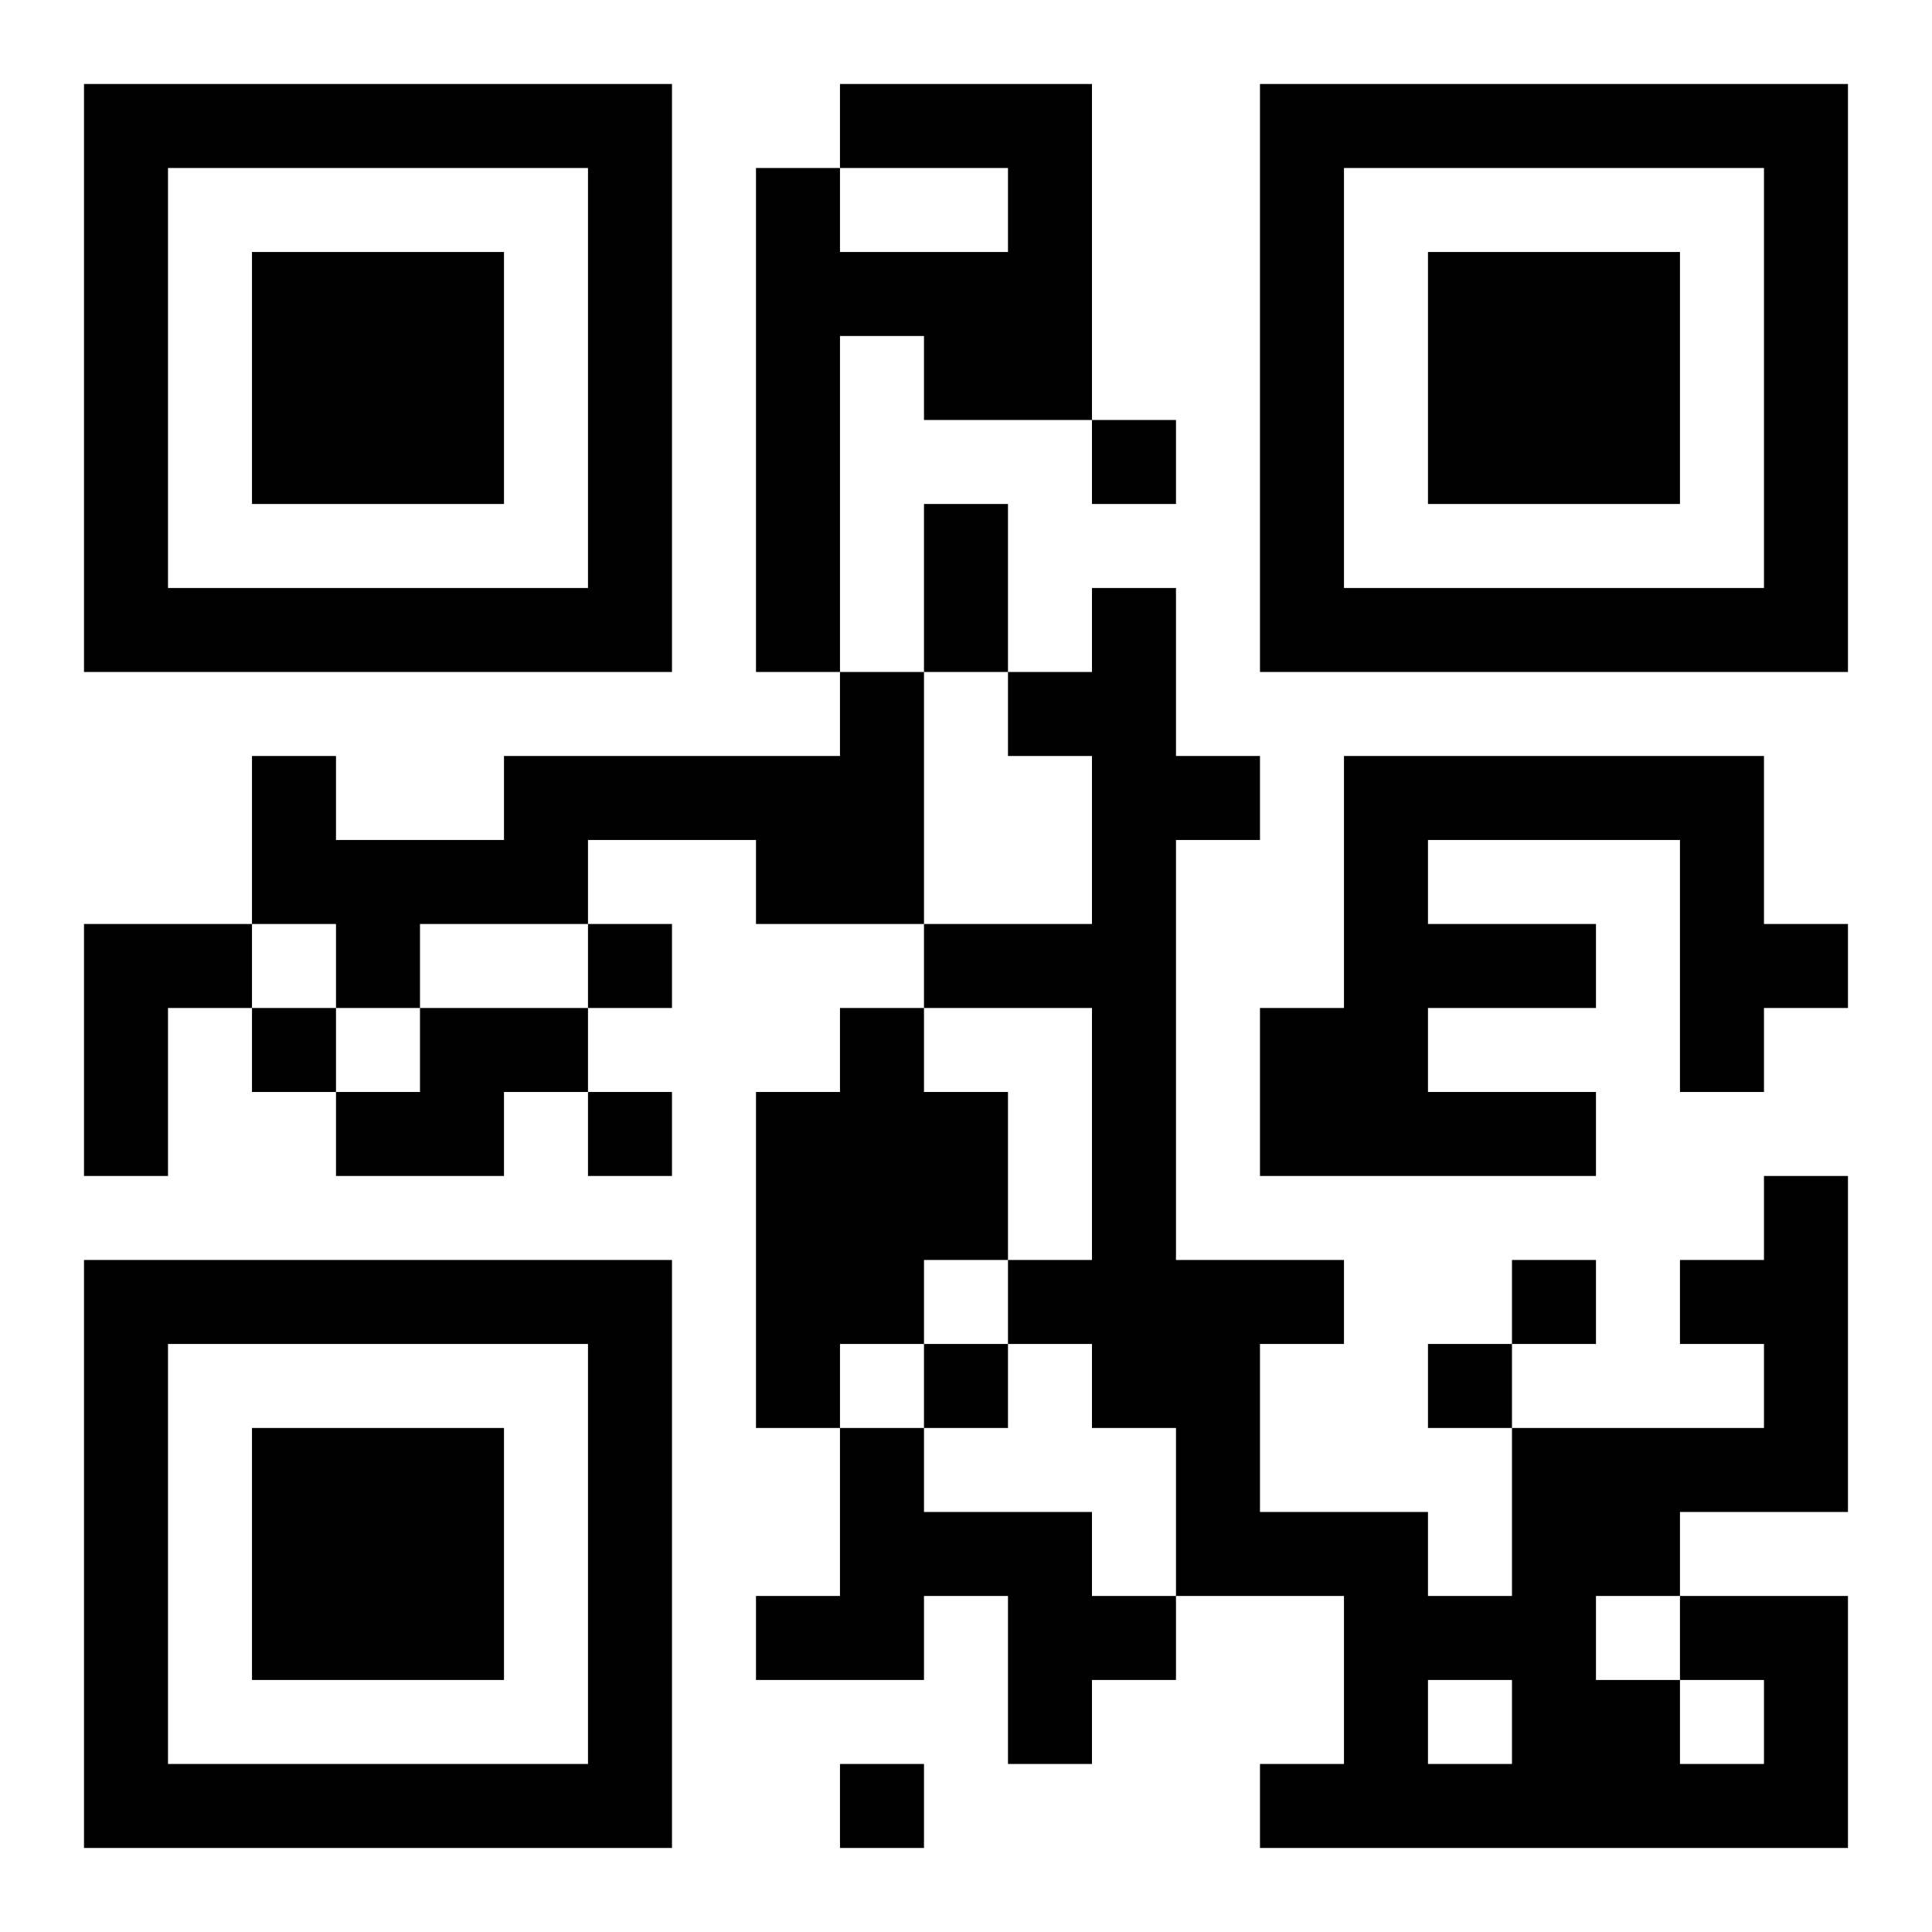 <?xml version="1.0" encoding="UTF-8"?>
<svg xmlns="http://www.w3.org/2000/svg" version="1.1" width="400" height="400" viewBox="0 0 400 400"><rect x="0" y="0" width="400" height="400" fill="#ffffff"/><g transform="scale(17.391)"><g transform="translate(1,1)"><path fill-rule="evenodd" d="M9 0L9 1L8 1L8 7L9 7L9 8L5 8L5 9L3 9L3 8L2 8L2 10L0 10L0 13L1 13L1 11L2 11L2 12L3 12L3 13L5 13L5 12L6 12L6 13L7 13L7 12L6 12L6 11L7 11L7 10L6 10L6 9L8 9L8 10L10 10L10 11L9 11L9 12L8 12L8 16L9 16L9 18L8 18L8 19L10 19L10 18L11 18L11 20L12 20L12 19L13 19L13 18L15 18L15 20L14 20L14 21L21 21L21 18L19 18L19 17L21 17L21 13L20 13L20 14L19 14L19 15L20 15L20 16L17 16L17 15L18 15L18 14L17 14L17 15L16 15L16 16L17 16L17 18L16 18L16 17L14 17L14 15L15 15L15 14L13 14L13 9L14 9L14 8L13 8L13 6L12 6L12 7L11 7L11 5L10 5L10 7L9 7L9 3L10 3L10 4L12 4L12 5L13 5L13 4L12 4L12 0ZM9 1L9 2L11 2L11 1ZM10 7L10 10L12 10L12 8L11 8L11 7ZM15 8L15 11L14 11L14 13L18 13L18 12L16 12L16 11L18 11L18 10L16 10L16 9L19 9L19 12L20 12L20 11L21 11L21 10L20 10L20 8ZM2 10L2 11L3 11L3 12L4 12L4 11L6 11L6 10L4 10L4 11L3 11L3 10ZM10 11L10 12L11 12L11 14L10 14L10 15L9 15L9 16L10 16L10 17L12 17L12 18L13 18L13 16L12 16L12 15L11 15L11 14L12 14L12 11ZM10 15L10 16L11 16L11 15ZM18 18L18 19L19 19L19 20L20 20L20 19L19 19L19 18ZM16 19L16 20L17 20L17 19ZM9 20L9 21L10 21L10 20ZM0 0L0 7L7 7L7 0ZM1 1L1 6L6 6L6 1ZM2 2L2 5L5 5L5 2ZM14 0L14 7L21 7L21 0ZM15 1L15 6L20 6L20 1ZM16 2L16 5L19 5L19 2ZM0 14L0 21L7 21L7 14ZM1 15L1 20L6 20L6 15ZM2 16L2 19L5 19L5 16Z" fill="#000000"/></g></g></svg>
